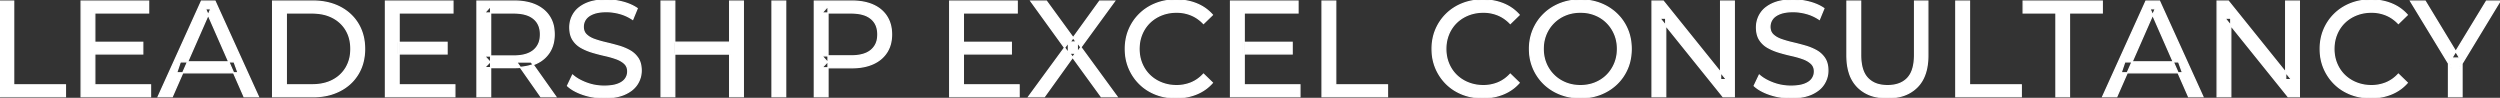<svg width="1830.3" height="71.602" viewBox="0 0 1830.3 71.602" xmlns="http://www.w3.org/2000/svg"><rect x="0" y="0" width="1830.3" height="71.602" fill="#333333" stroke="none"/><g id="svgGroup" stroke-linecap="round" fill-rule="evenodd" font-size="9pt" stroke="#ffffff" stroke-width="0.25mm" fill="#ffffff" style="stroke:#ffffff;stroke-width:0.25mm;fill:#ffffff"><path d="M 1219.5 70.801 L 1209.5 70.801 L 1209.5 0.801 L 1217.7 0.801 L 1264 58.301 L 1259.7 58.301 L 1259.7 0.801 L 1269.7 0.801 L 1269.7 70.801 L 1261.5 70.801 L 1215.2 13.301 L 1219.5 13.301 L 1219.5 70.801 Z M 1633.2 70.801 L 1623.2 70.801 L 1623.2 0.801 L 1631.4 0.801 L 1677.7 58.301 L 1673.4 58.301 L 1673.4 0.801 L 1683.4 0.801 L 1683.4 70.801 L 1675.2 70.801 L 1628.9 13.301 L 1633.2 13.301 L 1633.2 70.801 Z M 764.6 70.801 L 753.1 70.801 L 782.2 31.101 L 782.2 38.801 L 754.7 0.801 L 766.1 0.801 L 787.9 30.701 L 783.4 30.801 L 805.1 0.801 L 816 0.801 L 788.7 38.201 L 788.7 31.001 L 817.8 70.801 L 806.3 70.801 L 783.1 38.901 L 787.5 38.901 L 764.6 70.801 Z M 415.5 62.801 L 419.2 55.001 A 27.842 27.842 0 0 0 424.051 58.369 Q 426.406 59.676 429.218 60.733 A 45.979 45.979 0 0 0 429.4 60.801 Q 435.6 63.101 442.3 63.101 A 43.567 43.567 0 0 0 446.222 62.935 Q 448.127 62.762 449.737 62.409 A 18.754 18.754 0 0 0 452.2 61.701 Q 455.23 60.584 456.988 58.801 A 8.64 8.64 0 0 0 457.8 57.851 Q 459.6 55.401 459.6 52.301 A 8.945 8.945 0 0 0 459.22 49.63 A 7.122 7.122 0 0 0 457.25 46.501 Q 454.969 44.365 451.369 43.03 A 24.656 24.656 0 0 0 451.15 42.951 A 62.293 62.293 0 0 0 446.301 41.435 A 77.48 77.48 0 0 0 442.9 40.601 Q 438.4 39.601 433.85 38.251 Q 429.3 36.901 425.55 34.801 Q 421.8 32.701 419.5 29.151 Q 417.488 26.044 417.236 21.368 A 25.468 25.468 0 0 1 417.2 20.001 Q 417.2 14.601 420.05 10.051 A 17.59 17.59 0 0 1 424.675 5.174 A 24.573 24.573 0 0 1 428.85 2.751 A 26.948 26.948 0 0 1 434.449 0.92 Q 437.226 0.316 440.472 0.109 A 55.374 55.374 0 0 1 444 0.001 Q 450.1 0.001 456.1 1.601 A 37.78 37.78 0 0 1 462.023 3.696 A 29.942 29.942 0 0 1 466.5 6.201 L 463.2 14.201 Q 458.7 11.201 453.7 9.851 A 38.907 38.907 0 0 0 446.967 8.632 A 33.83 33.83 0 0 0 444 8.501 Q 439.635 8.501 436.42 9.321 A 17.691 17.691 0 0 0 434.3 10.001 A 16.236 16.236 0 0 0 431.834 11.208 Q 430.515 12.008 429.576 12.994 A 8.663 8.663 0 0 0 428.75 14.001 Q 427 16.501 427 19.601 A 9.419 9.419 0 0 0 427.344 22.214 A 7.115 7.115 0 0 0 429.35 25.501 A 14.645 14.645 0 0 0 432.339 27.638 Q 433.749 28.411 435.447 28.999 A 47.069 47.069 0 0 0 435.45 29.001 A 75.128 75.128 0 0 0 440.168 30.456 A 94.322 94.322 0 0 0 443.7 31.351 Q 448.2 32.401 452.75 33.701 Q 457.3 35.001 461.05 37.101 Q 464.8 39.201 467.1 42.701 Q 469.4 46.201 469.4 51.701 Q 469.4 57.001 466.5 61.551 A 17.659 17.659 0 0 1 461.946 66.319 A 24.933 24.933 0 0 1 457.55 68.851 Q 452.563 71.117 445.437 71.516 A 56.225 56.225 0 0 1 442.3 71.601 Q 434.3 71.601 427 69.151 Q 421.126 67.179 417.259 64.269 A 22.208 22.208 0 0 1 415.5 62.801 Z M 1284.3 62.801 L 1288 55.001 A 27.842 27.842 0 0 0 1292.851 58.369 Q 1295.206 59.676 1298.018 60.733 A 45.979 45.979 0 0 0 1298.2 60.801 Q 1304.4 63.101 1311.1 63.101 A 43.567 43.567 0 0 0 1315.022 62.935 Q 1316.927 62.762 1318.537 62.409 A 18.754 18.754 0 0 0 1321 61.701 Q 1324.03 60.584 1325.788 58.801 A 8.64 8.64 0 0 0 1326.6 57.851 Q 1328.4 55.401 1328.4 52.301 A 8.945 8.945 0 0 0 1328.02 49.63 A 7.122 7.122 0 0 0 1326.05 46.501 Q 1323.769 44.365 1320.169 43.03 A 24.656 24.656 0 0 0 1319.95 42.951 A 62.293 62.293 0 0 0 1315.101 41.435 A 77.48 77.48 0 0 0 1311.7 40.601 Q 1307.2 39.601 1302.65 38.251 Q 1298.1 36.901 1294.35 34.801 Q 1290.6 32.701 1288.3 29.151 Q 1286.288 26.044 1286.036 21.368 A 25.468 25.468 0 0 1 1286 20.001 Q 1286 14.601 1288.85 10.051 A 17.59 17.59 0 0 1 1293.475 5.174 A 24.573 24.573 0 0 1 1297.65 2.751 A 26.948 26.948 0 0 1 1303.249 0.92 Q 1306.026 0.316 1309.272 0.109 A 55.374 55.374 0 0 1 1312.8 0.001 Q 1318.9 0.001 1324.9 1.601 A 37.78 37.78 0 0 1 1330.823 3.696 A 29.942 29.942 0 0 1 1335.3 6.201 L 1332 14.201 Q 1327.5 11.201 1322.5 9.851 A 38.907 38.907 0 0 0 1315.767 8.632 A 33.83 33.83 0 0 0 1312.8 8.501 Q 1308.435 8.501 1305.22 9.321 A 17.691 17.691 0 0 0 1303.1 10.001 A 16.236 16.236 0 0 0 1300.634 11.208 Q 1299.315 12.008 1298.376 12.994 A 8.663 8.663 0 0 0 1297.55 14.001 Q 1295.8 16.501 1295.8 19.601 A 9.419 9.419 0 0 0 1296.144 22.214 A 7.115 7.115 0 0 0 1298.15 25.501 A 14.645 14.645 0 0 0 1301.139 27.638 Q 1302.549 28.411 1304.247 28.999 A 47.069 47.069 0 0 0 1304.25 29.001 A 75.128 75.128 0 0 0 1308.968 30.456 A 94.322 94.322 0 0 0 1312.5 31.351 Q 1317 32.401 1321.55 33.701 Q 1326.1 35.001 1329.85 37.101 Q 1333.6 39.201 1335.9 42.701 Q 1338.2 46.201 1338.2 51.701 Q 1338.2 57.001 1335.3 61.551 A 17.659 17.659 0 0 1 1330.746 66.319 A 24.933 24.933 0 0 1 1326.35 68.851 Q 1321.363 71.117 1314.237 71.516 A 56.225 56.225 0 0 1 1311.1 71.601 Q 1303.1 71.601 1295.8 69.151 Q 1289.926 67.179 1286.059 64.269 A 22.208 22.208 0 0 1 1284.3 62.801 Z M 1352.2 40.601 L 1352.2 0.801 L 1362.2 0.801 L 1362.2 40.201 A 42.251 42.251 0 0 0 1362.607 46.283 Q 1363.648 53.419 1367.35 57.301 A 16.777 16.777 0 0 0 1375.631 61.988 Q 1378.485 62.701 1381.9 62.701 A 26.762 26.762 0 0 0 1387.792 62.091 Q 1391.794 61.188 1394.718 58.946 A 15.879 15.879 0 0 0 1396.55 57.301 A 16.272 16.272 0 0 0 1399.979 51.623 Q 1401.7 46.965 1401.7 40.201 L 1401.7 0.801 L 1411.4 0.801 L 1411.4 40.601 A 47.155 47.155 0 0 1 1410.633 49.388 Q 1409.672 54.453 1407.503 58.396 A 23.645 23.645 0 0 1 1403.55 63.701 A 25.836 25.836 0 0 1 1391.009 70.58 Q 1386.927 71.569 1382.111 71.6 A 48.556 48.556 0 0 1 1381.8 71.601 A 38.818 38.818 0 0 1 1372.735 70.602 A 26.053 26.053 0 0 1 1360.1 63.701 A 25.174 25.174 0 0 1 1353.936 53.247 Q 1352.688 49.278 1352.337 44.481 A 53.214 53.214 0 0 1 1352.2 40.601 Z M 126.1 70.801 L 115.8 70.801 L 147.5 0.801 L 157.4 0.801 L 189.2 70.801 L 178.7 70.801 L 150.4 6.401 L 154.4 6.401 L 126.1 70.801 Z M 1549.7 70.801 L 1539.4 70.801 L 1571.1 0.801 L 1581 0.801 L 1612.8 70.801 L 1602.3 70.801 L 1574 6.401 L 1578 6.401 L 1549.7 70.801 Z M 887.6 10.901 L 881.1 17.201 A 26.705 26.705 0 0 0 874.612 12.15 A 24.602 24.602 0 0 0 872.1 10.951 A 27.886 27.886 0 0 0 861.578 8.901 A 31.612 31.612 0 0 0 861.4 8.901 A 30.61 30.61 0 0 0 853.523 9.889 A 27.448 27.448 0 0 0 850.45 10.901 Q 845.4 12.901 841.7 16.501 Q 838 20.101 835.95 25.051 A 27.309 27.309 0 0 0 833.941 34.186 A 31.85 31.85 0 0 0 833.9 35.801 Q 833.9 41.601 835.95 46.551 Q 838 51.501 841.7 55.101 Q 845.4 58.701 850.45 60.701 A 28.858 28.858 0 0 0 859.577 62.652 A 33.689 33.689 0 0 0 861.4 62.701 A 28.015 28.015 0 0 0 871.63 60.838 A 26.969 26.969 0 0 0 872.1 60.651 A 24.864 24.864 0 0 0 879.826 55.589 A 29.346 29.346 0 0 0 881.1 54.301 L 887.6 60.601 Q 882.8 66.001 875.95 68.801 A 37.994 37.994 0 0 1 864.546 71.457 A 45.512 45.512 0 0 1 860.9 71.601 Q 852.9 71.601 846.15 68.951 Q 839.4 66.301 834.45 61.451 Q 829.5 56.601 826.7 50.101 A 34.657 34.657 0 0 1 824.016 38.916 A 41.385 41.385 0 0 1 823.9 35.801 A 37.816 37.816 0 0 1 825.049 26.34 A 33.027 33.027 0 0 1 826.7 21.501 Q 829.5 15.001 834.5 10.151 Q 839.5 5.301 846.25 2.651 Q 853 0.001 861 0.001 A 41.814 41.814 0 0 1 871.093 1.185 A 36.765 36.765 0 0 1 875.95 2.751 Q 882.8 5.501 887.6 10.901 Z M 1112.2 10.901 L 1105.7 17.201 A 26.705 26.705 0 0 0 1099.212 12.15 A 24.602 24.602 0 0 0 1096.7 10.951 A 27.886 27.886 0 0 0 1086.178 8.901 A 31.612 31.612 0 0 0 1086 8.901 A 30.61 30.61 0 0 0 1078.123 9.889 A 27.448 27.448 0 0 0 1075.05 10.901 Q 1070 12.901 1066.3 16.501 Q 1062.6 20.101 1060.55 25.051 A 27.309 27.309 0 0 0 1058.541 34.186 A 31.85 31.85 0 0 0 1058.5 35.801 Q 1058.5 41.601 1060.55 46.551 Q 1062.6 51.501 1066.3 55.101 Q 1070 58.701 1075.05 60.701 A 28.858 28.858 0 0 0 1084.177 62.652 A 33.689 33.689 0 0 0 1086 62.701 A 28.015 28.015 0 0 0 1096.23 60.838 A 26.969 26.969 0 0 0 1096.7 60.651 A 24.864 24.864 0 0 0 1104.426 55.589 A 29.346 29.346 0 0 0 1105.7 54.301 L 1112.2 60.601 Q 1107.4 66.001 1100.55 68.801 A 37.994 37.994 0 0 1 1089.146 71.457 A 45.512 45.512 0 0 1 1085.5 71.601 Q 1077.5 71.601 1070.75 68.951 Q 1064 66.301 1059.05 61.451 Q 1054.1 56.601 1051.3 50.101 A 34.657 34.657 0 0 1 1048.616 38.916 A 41.385 41.385 0 0 1 1048.5 35.801 A 37.816 37.816 0 0 1 1049.649 26.34 A 33.027 33.027 0 0 1 1051.3 21.501 Q 1054.1 15.001 1059.1 10.151 Q 1064.1 5.301 1070.85 2.651 Q 1077.6 0.001 1085.6 0.001 A 41.814 41.814 0 0 1 1095.693 1.185 A 36.765 36.765 0 0 1 1100.55 2.751 Q 1107.4 5.501 1112.2 10.901 Z M 1762.4 10.901 L 1755.9 17.201 A 26.705 26.705 0 0 0 1749.412 12.15 A 24.602 24.602 0 0 0 1746.9 10.951 A 27.886 27.886 0 0 0 1736.378 8.901 A 31.612 31.612 0 0 0 1736.2 8.901 A 30.61 30.61 0 0 0 1728.323 9.889 A 27.448 27.448 0 0 0 1725.25 10.901 Q 1720.2 12.901 1716.5 16.501 Q 1712.8 20.101 1710.75 25.051 A 27.309 27.309 0 0 0 1708.741 34.186 A 31.85 31.85 0 0 0 1708.7 35.801 Q 1708.7 41.601 1710.75 46.551 Q 1712.8 51.501 1716.5 55.101 Q 1720.2 58.701 1725.25 60.701 A 28.858 28.858 0 0 0 1734.377 62.652 A 33.689 33.689 0 0 0 1736.2 62.701 A 28.015 28.015 0 0 0 1746.43 60.838 A 26.969 26.969 0 0 0 1746.9 60.651 A 24.864 24.864 0 0 0 1754.626 55.589 A 29.346 29.346 0 0 0 1755.9 54.301 L 1762.4 60.601 Q 1757.6 66.001 1750.75 68.801 A 37.994 37.994 0 0 1 1739.346 71.457 A 45.512 45.512 0 0 1 1735.7 71.601 Q 1727.7 71.601 1720.95 68.951 Q 1714.2 66.301 1709.25 61.451 Q 1704.3 56.601 1701.5 50.101 A 34.657 34.657 0 0 1 1698.816 38.916 A 41.385 41.385 0 0 1 1698.7 35.801 A 37.816 37.816 0 0 1 1699.849 26.34 A 33.027 33.027 0 0 1 1701.5 21.501 Q 1704.3 15.001 1709.3 10.151 Q 1714.3 5.301 1721.05 2.651 Q 1727.8 0.001 1735.8 0.001 A 41.814 41.814 0 0 1 1745.893 1.185 A 36.765 36.765 0 0 1 1750.75 2.751 Q 1757.6 5.501 1762.4 10.901 Z M 110.2 70.801 L 59.4 70.801 L 59.4 0.801 L 108.8 0.801 L 108.8 9.501 L 69.4 9.501 L 69.4 62.101 L 110.2 62.101 L 110.2 70.801 Z M 333 70.801 L 282.2 70.801 L 282.2 0.801 L 331.6 0.801 L 331.6 9.501 L 292.2 9.501 L 292.2 62.101 L 333 62.101 L 333 70.801 Z M 746.1 70.801 L 695.3 70.801 L 695.3 0.801 L 744.7 0.801 L 744.7 9.501 L 705.3 9.501 L 705.3 62.101 L 746.1 62.101 L 746.1 70.801 Z M 951.7 70.801 L 900.9 70.801 L 900.9 0.801 L 950.3 0.801 L 950.3 9.501 L 910.9 9.501 L 910.9 62.101 L 951.7 62.101 L 951.7 70.801 Z M 1802.5 70.801 L 1792.6 70.801 L 1792.6 44.001 L 1794.9 50.201 L 1764.8 0.801 L 1775.5 0.801 L 1800.8 42.501 L 1795 42.501 L 1820.4 0.801 L 1830.3 0.801 L 1800.3 50.201 L 1802.5 44.001 L 1802.5 70.801 Z M 1515.1 70.801 L 1505.2 70.801 L 1505.2 9.501 L 1481.2 9.501 L 1481.2 0.801 L 1539.1 0.801 L 1539.1 9.501 L 1515.1 9.501 L 1515.1 70.801 Z M 606.2 70.801 L 596.2 70.801 L 596.2 0.801 L 623.5 0.801 A 48.903 48.903 0 0 1 630.529 1.279 Q 635.341 1.979 639.2 3.701 Q 645.7 6.601 649.2 12.101 Q 652.7 17.601 652.7 25.201 A 27.638 27.638 0 0 1 651.981 31.647 A 21.292 21.292 0 0 1 649.2 38.251 A 22.025 22.025 0 0 1 641.252 45.615 A 27.396 27.396 0 0 1 639.2 46.651 Q 632.7 49.601 623.5 49.601 L 601.7 49.601 L 606.2 44.901 L 606.2 70.801 Z M 359.2 70.801 L 349.2 70.801 L 349.2 0.801 L 376.5 0.801 A 46.328 46.328 0 0 1 385.074 1.545 Q 389.872 2.45 393.683 4.452 A 24.419 24.419 0 0 1 397.9 7.251 A 21.056 21.056 0 0 1 405.47 21.397 A 30.401 30.401 0 0 1 405.7 25.201 A 27.638 27.638 0 0 1 404.981 31.647 A 21.292 21.292 0 0 1 402.2 38.251 A 21.762 21.762 0 0 1 394.158 45.632 A 27.037 27.037 0 0 1 392.2 46.601 A 31.633 31.633 0 0 1 385.086 48.764 Q 381.877 49.362 378.214 49.475 A 55.998 55.998 0 0 1 376.5 49.501 L 354.7 49.501 L 359.2 44.901 L 359.2 70.801 Z M 229.1 70.801 L 199.6 70.801 L 199.6 0.801 L 229.1 0.801 Q 240.3 0.801 248.85 5.201 Q 257.4 9.601 262.15 17.501 Q 266.9 25.401 266.9 35.801 A 38.623 38.623 0 0 1 265.637 45.861 A 32.051 32.051 0 0 1 262.15 54.101 Q 257.4 62.001 248.85 66.401 A 39.305 39.305 0 0 1 236.487 70.281 A 50.766 50.766 0 0 1 229.1 70.801 Z M 47.9 70.801 L 0 70.801 L 0 0.801 L 10 0.801 L 10 62.101 L 47.9 62.101 L 47.9 70.801 Z M 1015.8 70.801 L 967.9 70.801 L 967.9 0.801 L 977.9 0.801 L 977.9 62.101 L 1015.8 62.101 L 1015.8 70.801 Z M 1479.8 70.801 L 1431.9 70.801 L 1431.9 0.801 L 1441.9 0.801 L 1441.9 62.101 L 1479.8 62.101 L 1479.8 70.801 Z M 1146.419 70.266 A 41.692 41.692 0 0 0 1157.1 71.601 Q 1165.1 71.601 1171.85 68.951 Q 1178.6 66.301 1183.65 61.451 Q 1188.7 56.601 1191.45 50.101 A 33.484 33.484 0 0 0 1193.126 45.043 A 38.579 38.579 0 0 0 1194.2 35.801 Q 1194.2 28.001 1191.45 21.501 Q 1188.7 15.001 1183.65 10.151 Q 1178.6 5.301 1171.85 2.651 Q 1165.1 0.001 1157.1 0.001 A 46.114 46.114 0 0 0 1153.496 0.139 A 38.604 38.604 0 0 0 1142.2 2.701 Q 1135.4 5.401 1130.4 10.251 Q 1125.4 15.101 1122.6 21.601 A 33.135 33.135 0 0 0 1121.122 25.787 A 37.008 37.008 0 0 0 1119.8 35.801 A 40.88 40.88 0 0 0 1119.868 38.177 A 34.75 34.75 0 0 0 1122.6 50.001 Q 1125.4 56.501 1130.4 61.351 A 34.181 34.181 0 0 0 1131.354 62.241 A 35.747 35.747 0 0 0 1142.25 68.901 A 37.364 37.364 0 0 0 1146.419 70.266 Z M 209.6 9.501 L 209.6 62.101 L 228.5 62.101 Q 237.2 62.101 243.55 58.801 Q 249.9 55.501 253.4 49.551 A 25.337 25.337 0 0 0 256.681 39.585 A 31.946 31.946 0 0 0 256.9 35.801 A 30.094 30.094 0 0 0 256.052 28.508 A 24.09 24.09 0 0 0 253.4 22.001 Q 249.9 16.101 243.55 12.801 A 28.553 28.553 0 0 0 235.302 10.066 A 39.049 39.049 0 0 0 228.5 9.501 L 209.6 9.501 Z M 1157.1 62.701 A 29.529 29.529 0 0 0 1164.836 61.712 A 26.489 26.489 0 0 0 1167.85 60.701 Q 1172.8 58.701 1176.45 55.051 Q 1180.1 51.401 1182.15 46.501 A 26.783 26.783 0 0 0 1184.139 37.768 A 31.575 31.575 0 0 0 1184.2 35.801 A 28.721 28.721 0 0 0 1183.275 28.413 A 25.509 25.509 0 0 0 1182.15 25.101 Q 1180.1 20.201 1176.45 16.551 Q 1172.8 12.901 1167.85 10.901 A 27.834 27.834 0 0 0 1158.892 8.949 A 32.539 32.539 0 0 0 1157.1 8.901 A 30.378 30.378 0 0 0 1149.931 9.721 A 26.386 26.386 0 0 0 1146.25 10.901 Q 1141.3 12.901 1137.6 16.551 Q 1133.9 20.201 1131.85 25.101 A 26.783 26.783 0 0 0 1129.861 33.833 A 31.575 31.575 0 0 0 1129.8 35.801 A 28.721 28.721 0 0 0 1130.725 43.188 A 25.509 25.509 0 0 0 1131.85 46.501 Q 1133.9 51.401 1137.6 55.051 Q 1141.3 58.701 1146.25 60.701 A 27.728 27.728 0 0 0 1154.564 62.605 A 33.083 33.083 0 0 0 1157.1 62.701 Z M 544.2 70.801 L 534.2 70.801 L 534.2 0.801 L 544.2 0.801 L 544.2 70.801 Z M 494 70.801 L 484 70.801 L 484 0.801 L 494 0.801 L 494 70.801 Z M 575.2 70.801 L 565.2 70.801 L 565.2 0.801 L 575.2 0.801 L 575.2 70.801 Z M 606.2 4.501 L 606.2 45.901 L 601.7 40.901 L 623.2 40.901 A 35.987 35.987 0 0 0 628.618 40.52 Q 631.441 40.089 633.71 39.17 A 15.25 15.25 0 0 0 637.75 36.801 A 13.353 13.353 0 0 0 642.463 28.319 A 19.701 19.701 0 0 0 642.7 25.201 A 18.16 18.16 0 0 0 642.075 20.298 A 13.056 13.056 0 0 0 637.75 13.601 A 15.897 15.897 0 0 0 632.542 10.802 Q 628.609 9.501 623.2 9.501 L 601.7 9.501 L 606.2 4.501 Z M 359.2 4.501 L 359.2 45.901 L 354.7 41.001 L 376.2 41.001 A 35.561 35.561 0 0 0 381.618 40.615 Q 384.46 40.176 386.742 39.236 A 15.194 15.194 0 0 0 390.75 36.851 A 13.541 13.541 0 0 0 395.48 28.216 A 19.841 19.841 0 0 0 395.7 25.201 A 18.16 18.16 0 0 0 395.075 20.298 A 13.056 13.056 0 0 0 390.75 13.601 A 15.897 15.897 0 0 0 385.542 10.802 Q 381.609 9.501 376.2 9.501 L 354.7 9.501 L 359.2 4.501 Z M 535.1 39.601 L 493 39.601 L 493 30.901 L 535.1 30.901 L 535.1 39.601 Z M 174.3 53.301 L 129.3 53.301 L 132 45.301 L 171.4 45.301 L 174.3 53.301 Z M 1597.9 53.301 L 1552.9 53.301 L 1555.6 45.301 L 1595 45.301 L 1597.9 53.301 Z M 104.5 39.501 L 68.5 39.501 L 68.5 31.001 L 104.5 31.001 L 104.5 39.501 Z M 327.3 39.501 L 291.3 39.501 L 291.3 31.001 L 327.3 31.001 L 327.3 39.501 Z M 740.4 39.501 L 704.4 39.501 L 704.4 31.001 L 740.4 31.001 L 740.4 39.501 Z M 946 39.501 L 910 39.501 L 910 31.001 L 946 31.001 L 946 39.501 Z M 406.9 70.801 L 396 70.801 L 378.2 45.401 L 388.9 45.401 L 406.9 70.801 Z" vector-effect="non-scaling-stroke"/></g></svg>